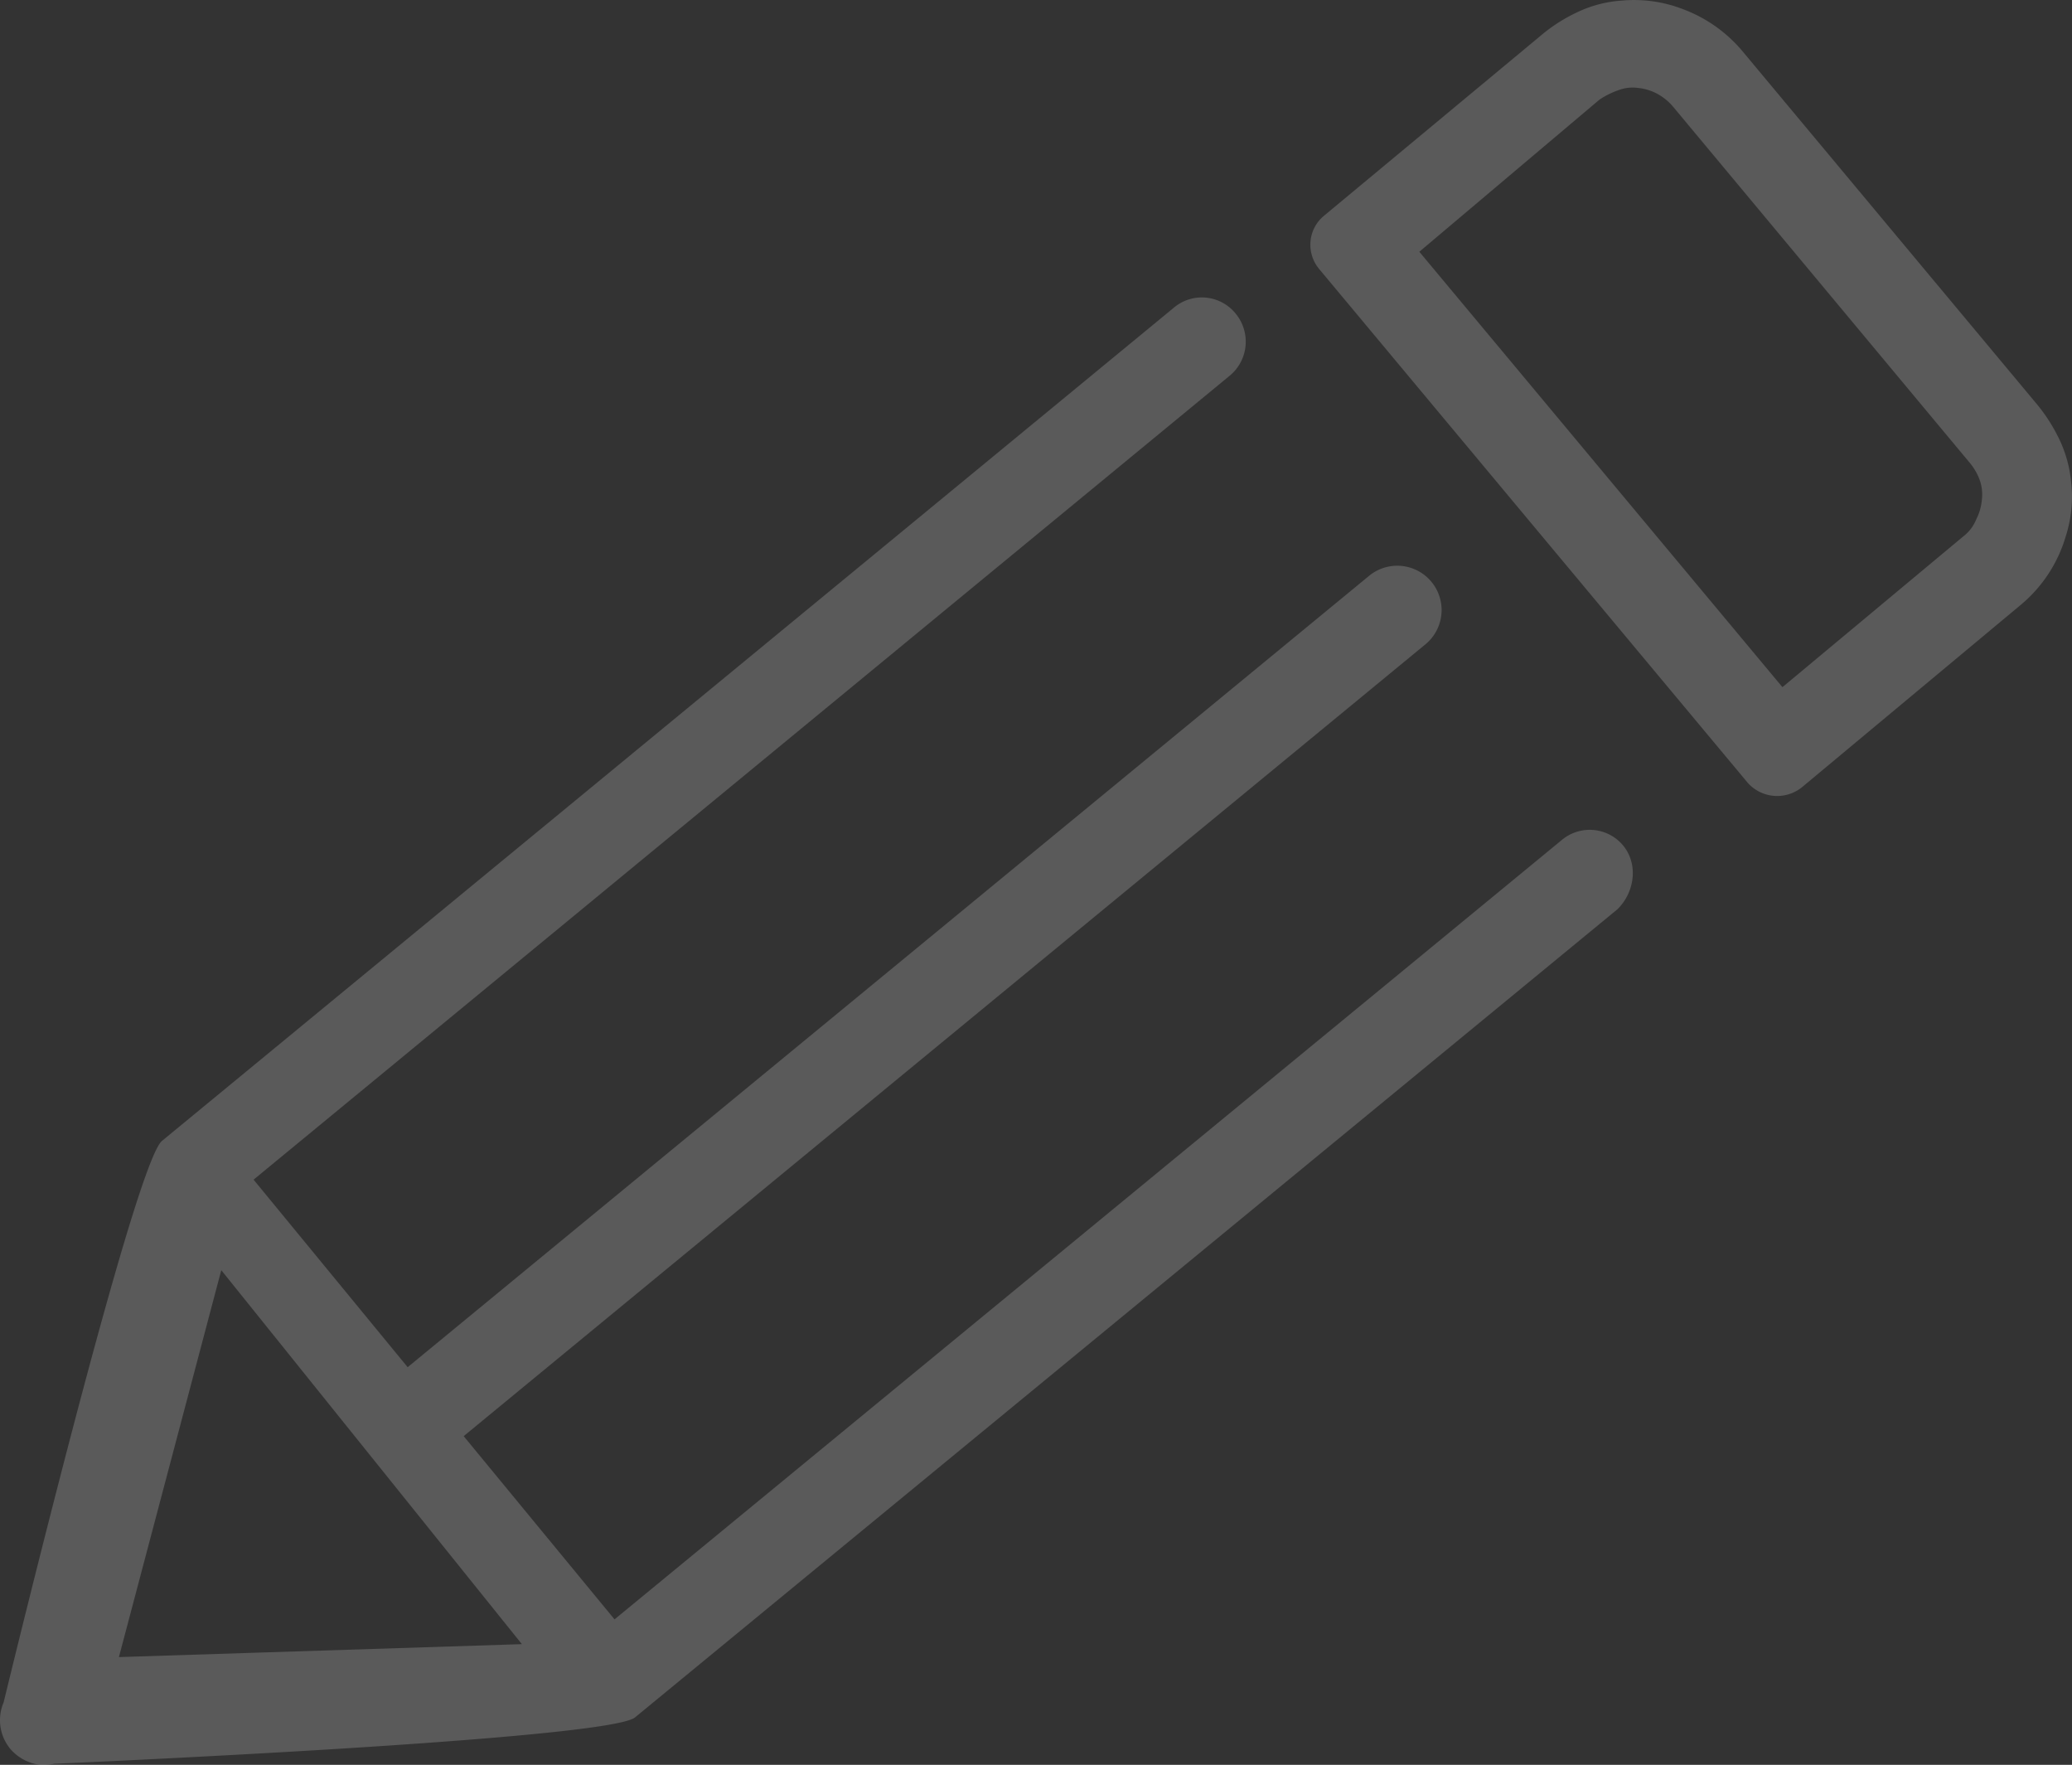 <svg xmlns="http://www.w3.org/2000/svg" width="739.68" height="629.857" viewBox="0 0 739.68 629.857">
  <rect x="0" y="0" width="739.68" height="629.857" fill="#333333" stroke="none"/>
  <g id="Group_165074" data-name="Group 165074" transform="translate(-3516.857 1293.001)" opacity="0.2">
    <path id="Path_130214" data-name="Path 130214" d="M1188.43,490.044a15.511,15.511,0,0,0-22.307-2.308L828.041,765.817l-53.847-65.386,343.466-282.7a15.832,15.832,0,1,0-20.384-24.231L754.194,675.816l-55-66.924,348.466-286.927a15.731,15.731,0,0,0,2.308-21.924,15.511,15.511,0,0,0-22.308-2.307L666.5,595.046c-10,8.077-56.539,200.387-56.539,200.387a16.149,16.149,0,0,0,2.308,16.539,16.628,16.628,0,0,0,10.769,5.769,21.957,21.957,0,0,0,5-.384s197.311-8.462,207.311-16.538l350.773-288.466C1192.277,506.2,1193.43,496.582,1188.43,490.044ZM651.116,779.279,687.656,641.2,794.964,774.663Z" transform="translate(2908.195 -1480.884)" fill="#f3f3f3"/>
    <path id="Path_130222" data-name="Path 130222" d="M886.51,545.908,733.431,362.444a13.555,13.555,0,0,1-3.077-10,13.35,13.35,0,0,1,4.616-8.847l77.308-64.231a58.516,58.516,0,0,1,13.077-8.462,43.584,43.584,0,0,1,15.769-4.231,48.482,48.482,0,0,1,22.309,3.077,50.946,50.946,0,0,1,21.153,15L989.2,410.136a60.268,60.268,0,0,1,7.691,11.539,45.1,45.1,0,0,1,5,16.923,46.328,46.328,0,0,1-1.923,19.231A50.269,50.269,0,0,1,984.2,482.061l-78.463,65.385a14.109,14.109,0,0,1-19.231-1.538ZM769.2,356.29,898.818,511.677l64.617-53.847a14.5,14.5,0,0,0,4.615-6.154,18.426,18.426,0,0,0,1.923-6.539,15.715,15.715,0,0,0-1.153-8.462,21.767,21.767,0,0,0-3.077-5L859.971,304.75a19.573,19.573,0,0,0-6.153-5,18.443,18.443,0,0,0-6.538-1.923,14.322,14.322,0,0,0-6.924.769,29.146,29.146,0,0,0-6.923,3.462Z" transform="translate(3254.347 -1559.439)" fill="#f3f3f3"/>
  </g>
</svg>
